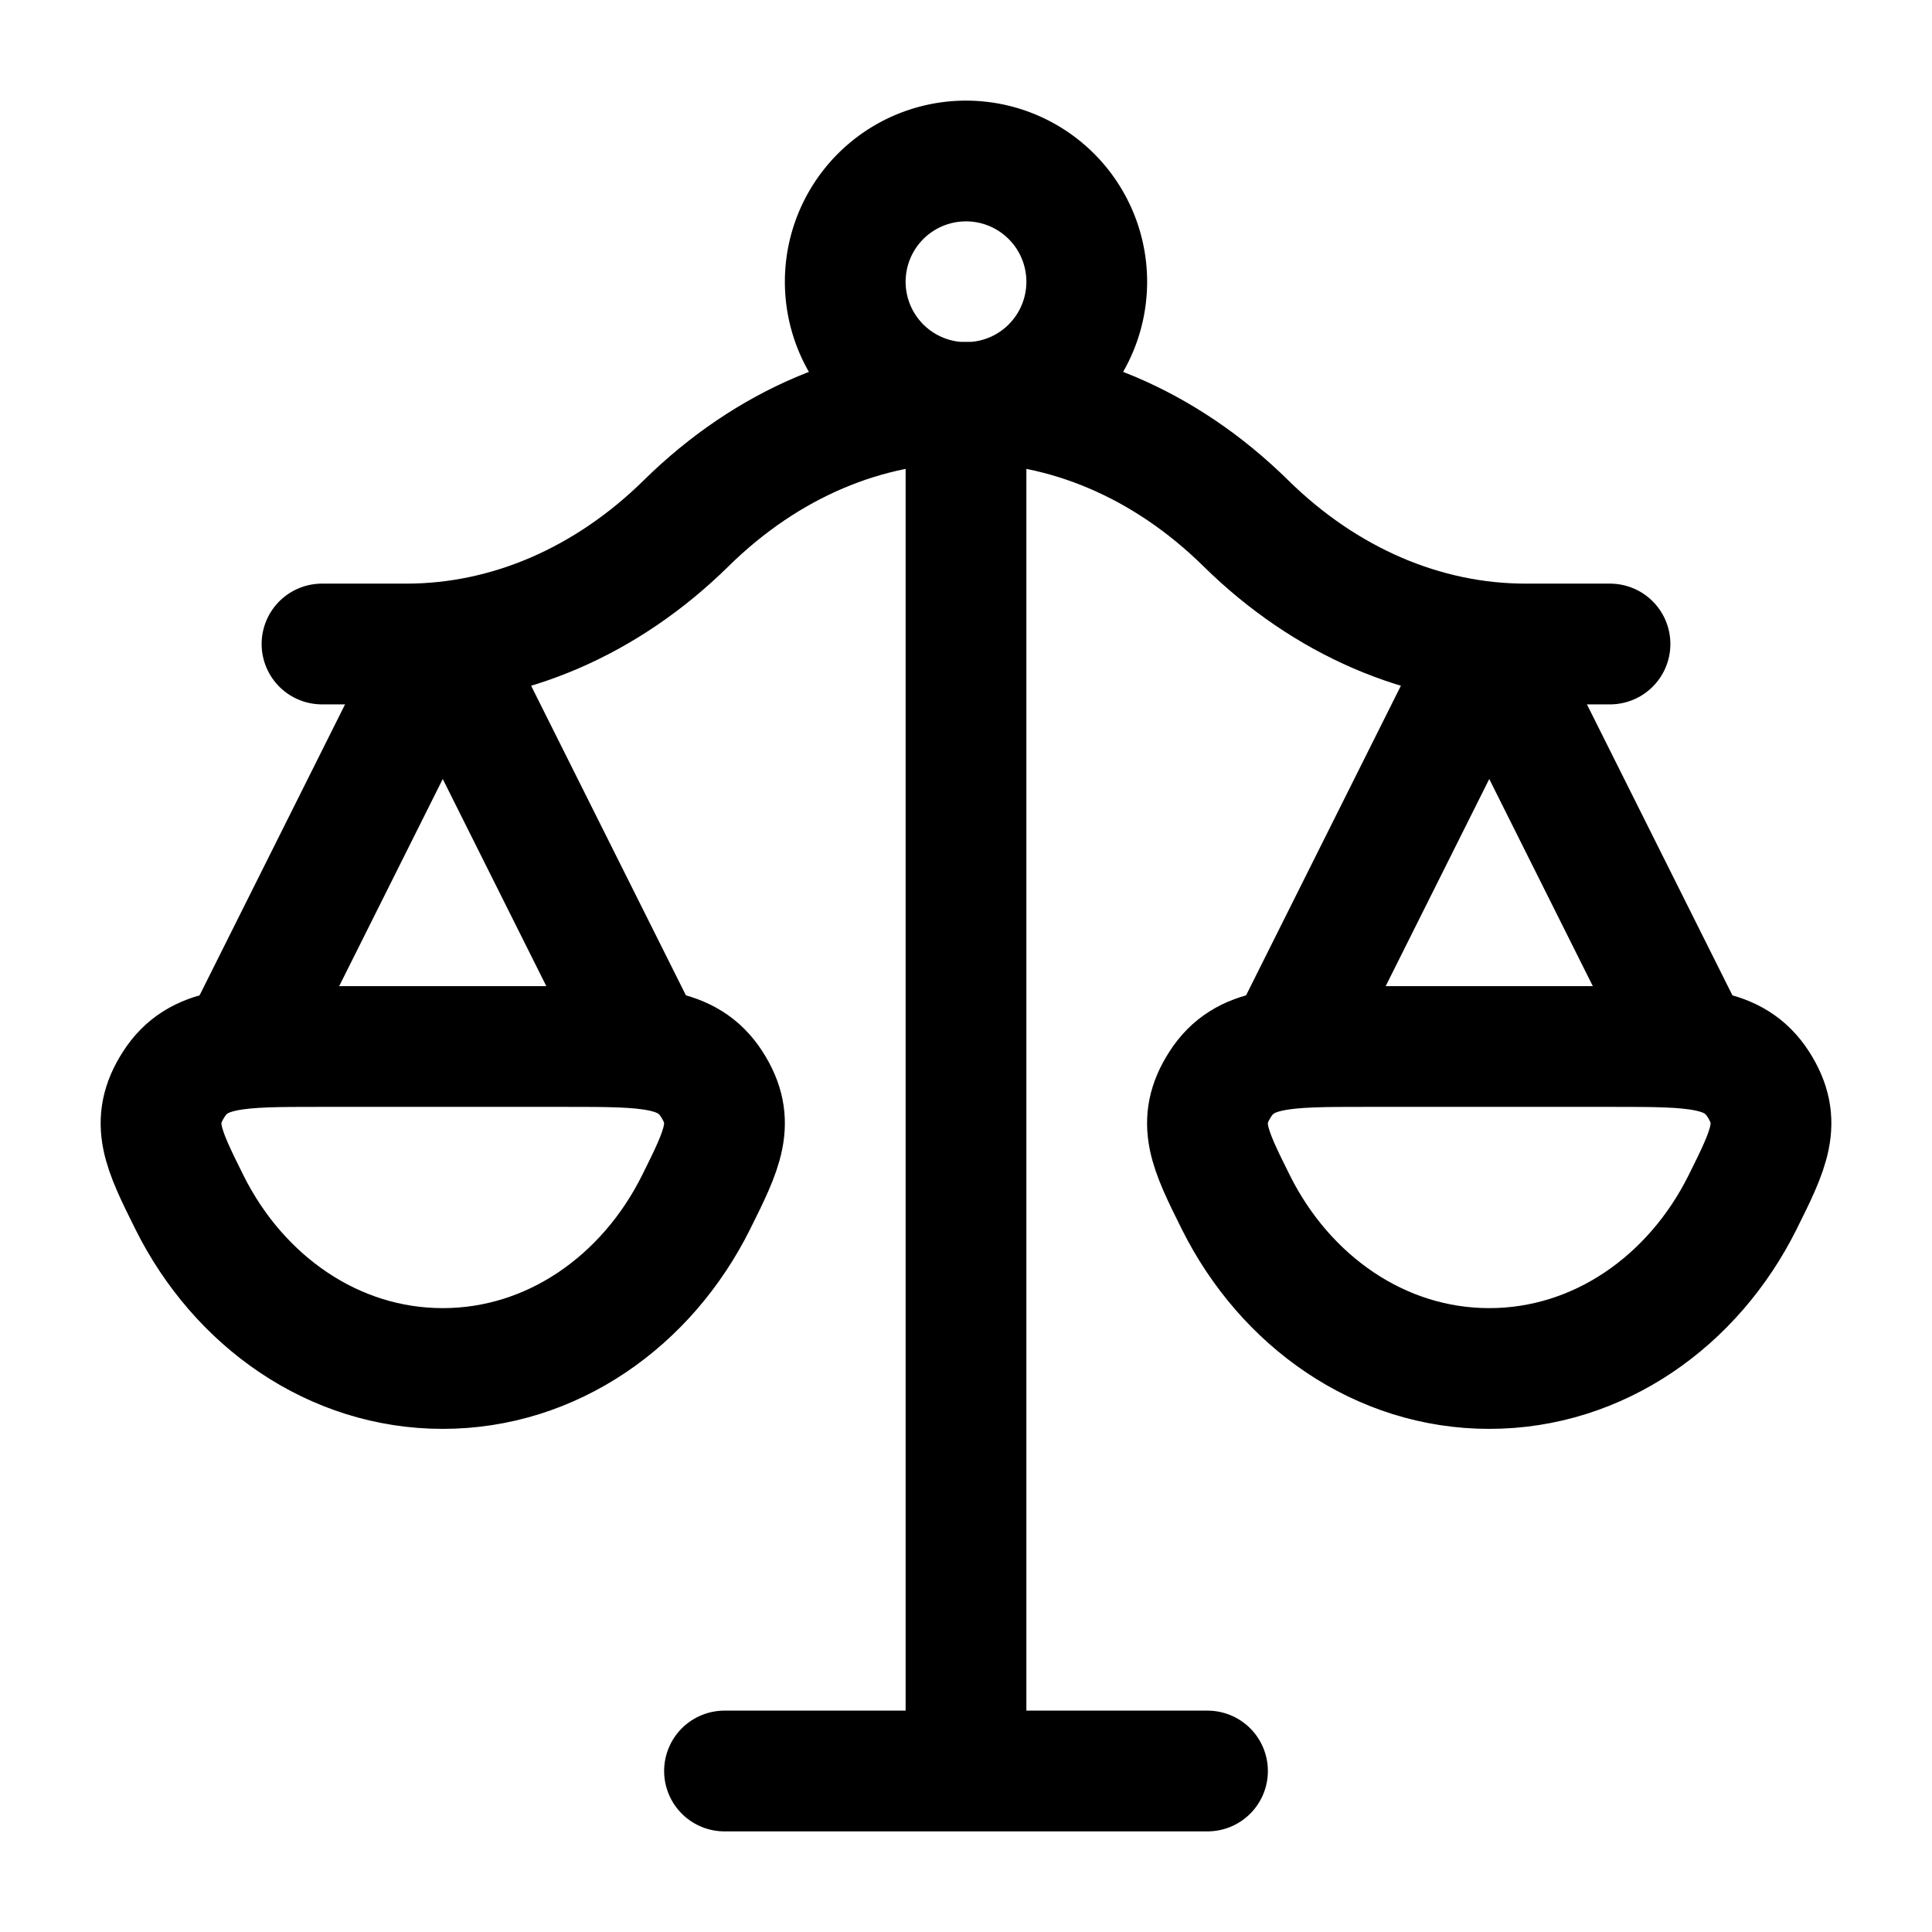 <svg xmlns="http://www.w3.org/2000/svg" width="32" height="32" viewBox="0 0 24 24"><!-- Icon from Huge Icons by Hugeicons - undefined --><g fill="none" stroke="currentColor" stroke-linecap="round" stroke-linejoin="round" stroke-width="1.5" color="currentColor"><path d="M12 5v17m0 0H9m3 0h3m6-9l-2.5-5l-2.5 5m-8 0L5.5 8L3 13"/><path d="M4 8h1.048c1.264 0 2.49-.529 3.476-1.5c2.032-2 4.92-2 6.952 0c.986.971 2.212 1.5 3.476 1.5H20m-1.5 9c1.355 0 2.534-.834 3.147-2.065c.331-.665.496-.997.195-1.466C21.54 13 21.04 13 20.04 13h-3.082c-.999 0-1.499 0-1.8.469c-.302.469-.137.801.194 1.466C15.966 16.166 17.145 17 18.5 17m-13 0c1.355 0 2.534-.834 3.147-2.065c.331-.665.496-.997.195-1.466C8.54 13 8.04 13 7.04 13H3.959c-.999 0-1.499 0-1.8.469c-.302.469-.137.801.194 1.466C2.966 16.166 4.145 17 5.5 17"/><path d="M13.5 3.5a1.5 1.5 0 1 1-3 0a1.5 1.5 0 0 1 3 0"/></g></svg>